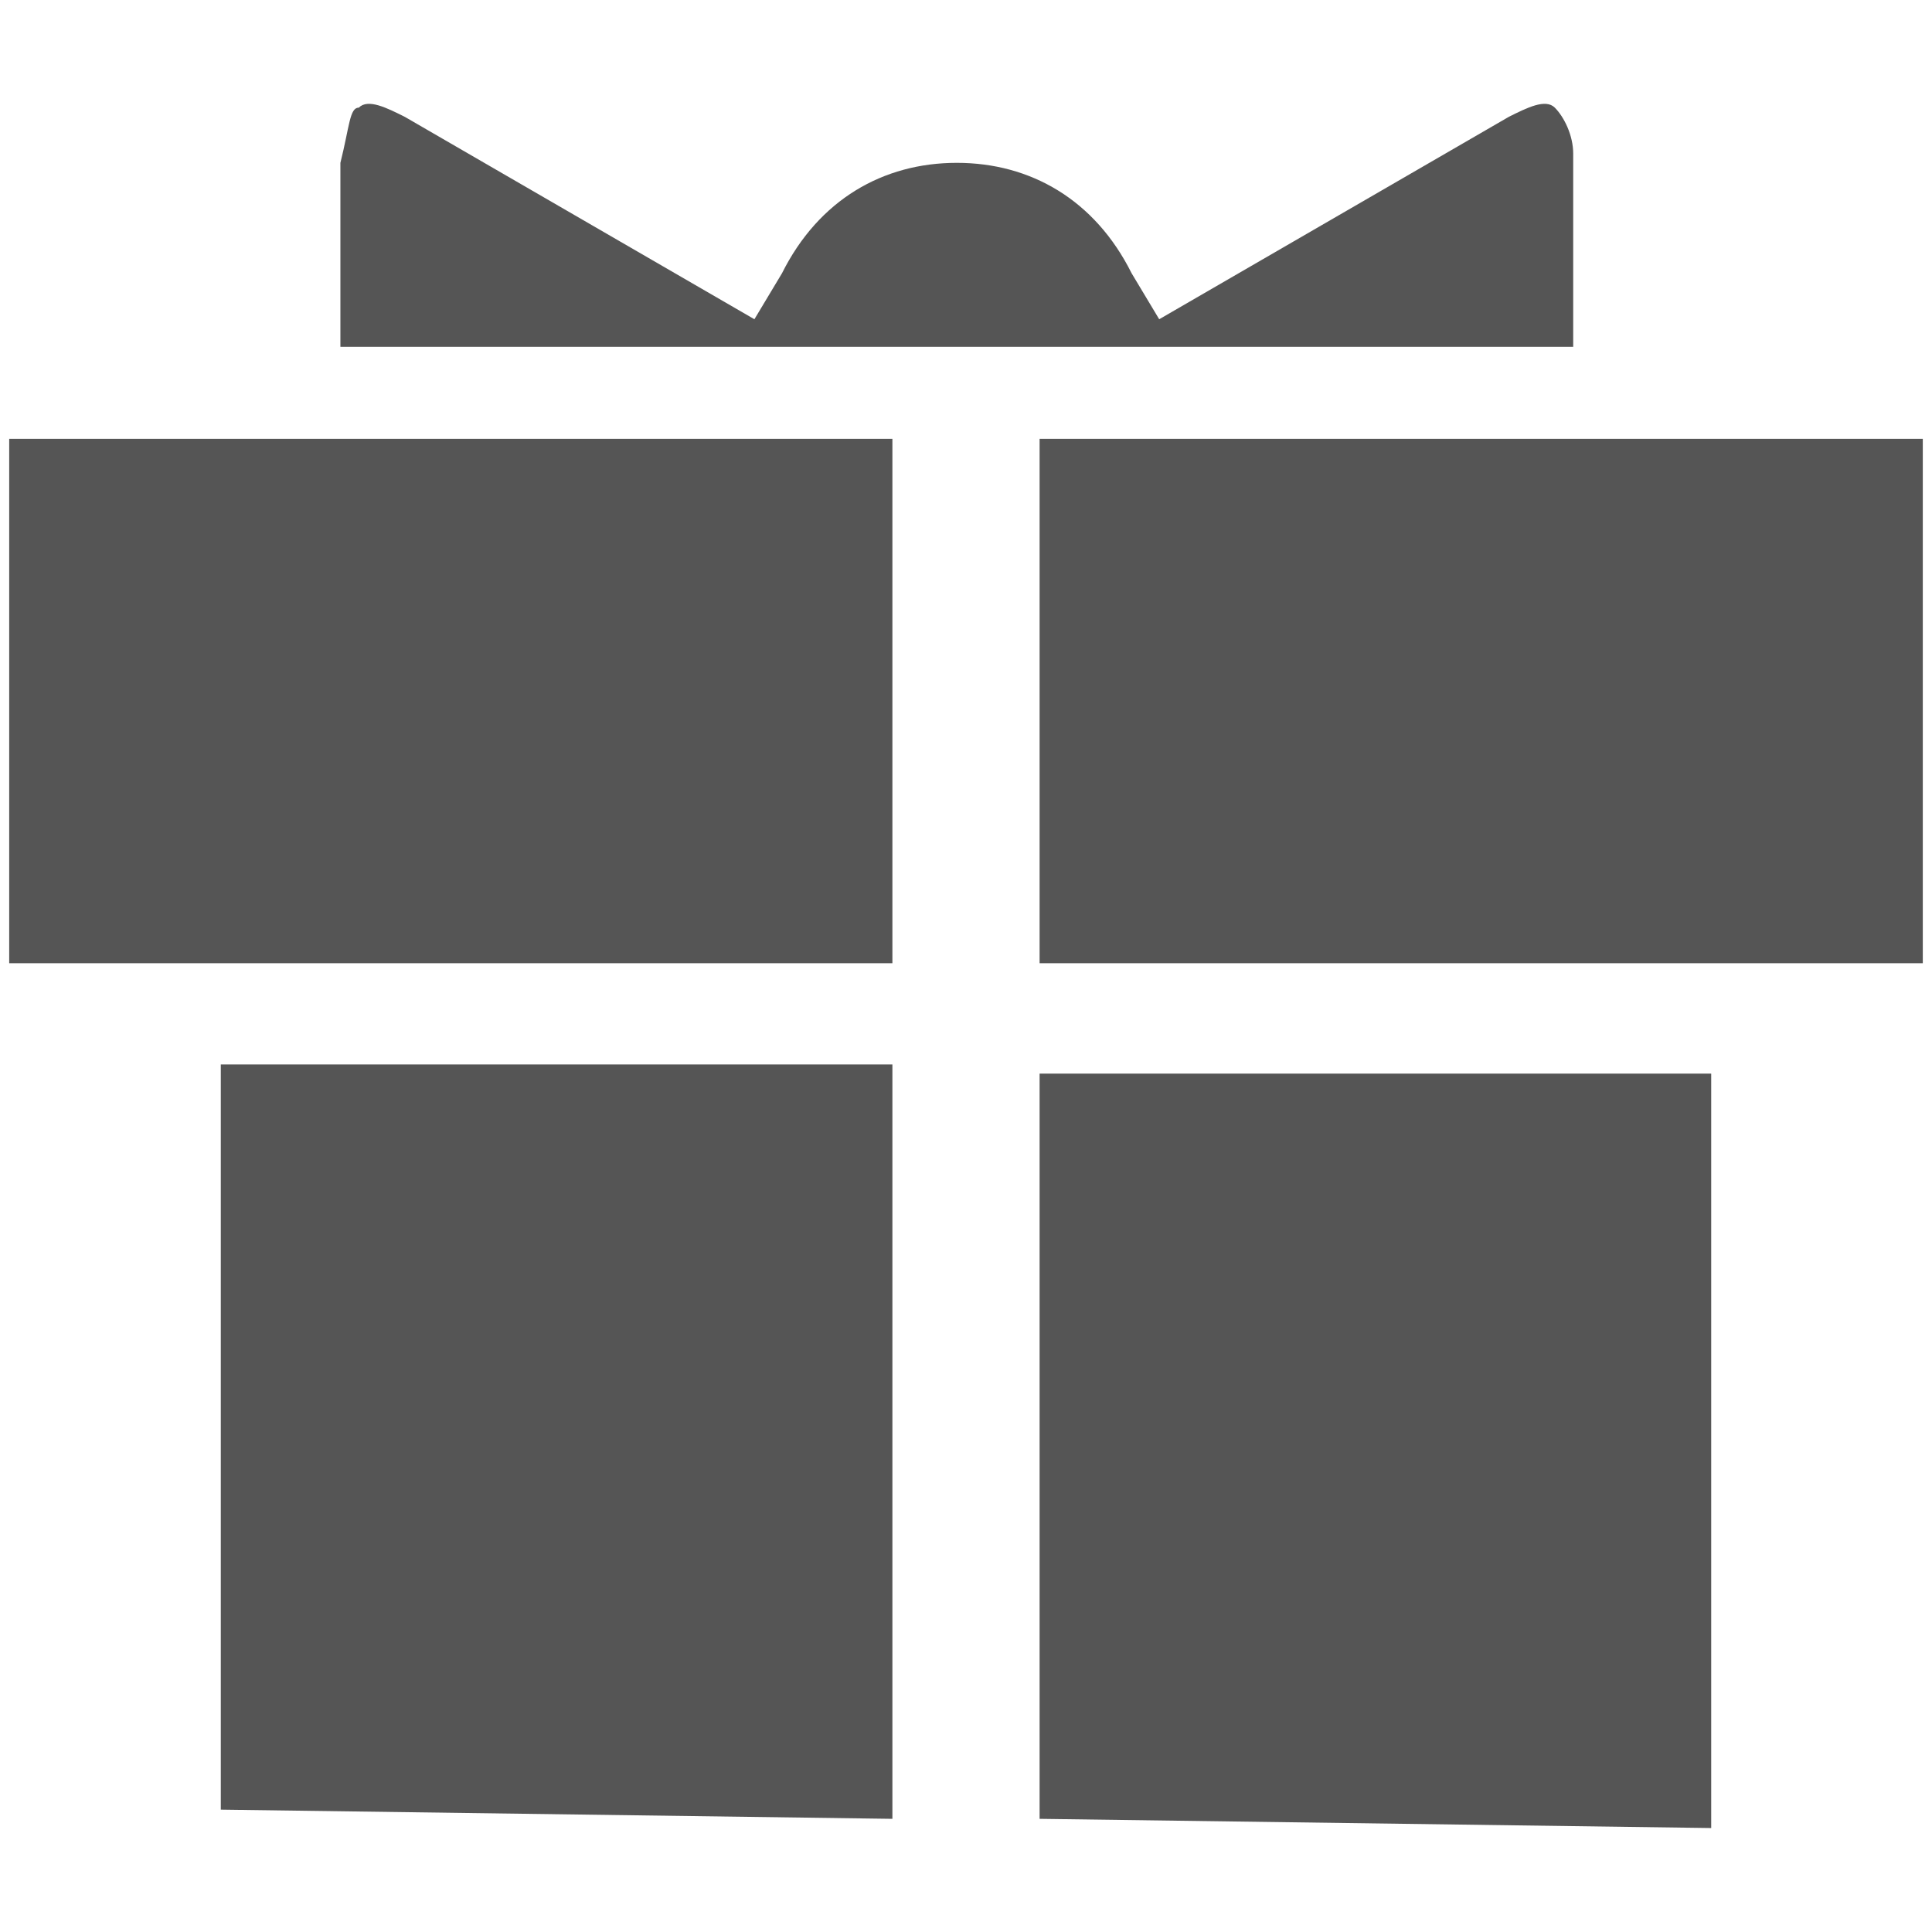 <svg xmlns="http://www.w3.org/2000/svg" width="21" height="21"><g fill="#555"><path d="M3.9 1.17c.1-.1.3 0 .5.1l3.8 2.2.3-.5c.4-.8 1.1-1.2 1.9-1.2.8 0 1.5.4 1.9 1.2l.3.5 3.8-2.2c.2-.1.4-.2.5-.1.1.1.2.3.2.5v2.1H3.7v-2c.1-.4.1-.6.2-.6zM9.7 19.77l-7.3-.1v-8.1h7.3v8.2zm0-9.3H.1v-5.7h9.6v5.7zm8.9 9.4l-7.3-.1v-8.1h7.3v8.2zm2.3-9.4h-9.6v-5.7h9.6v5.7z"/></g></svg>